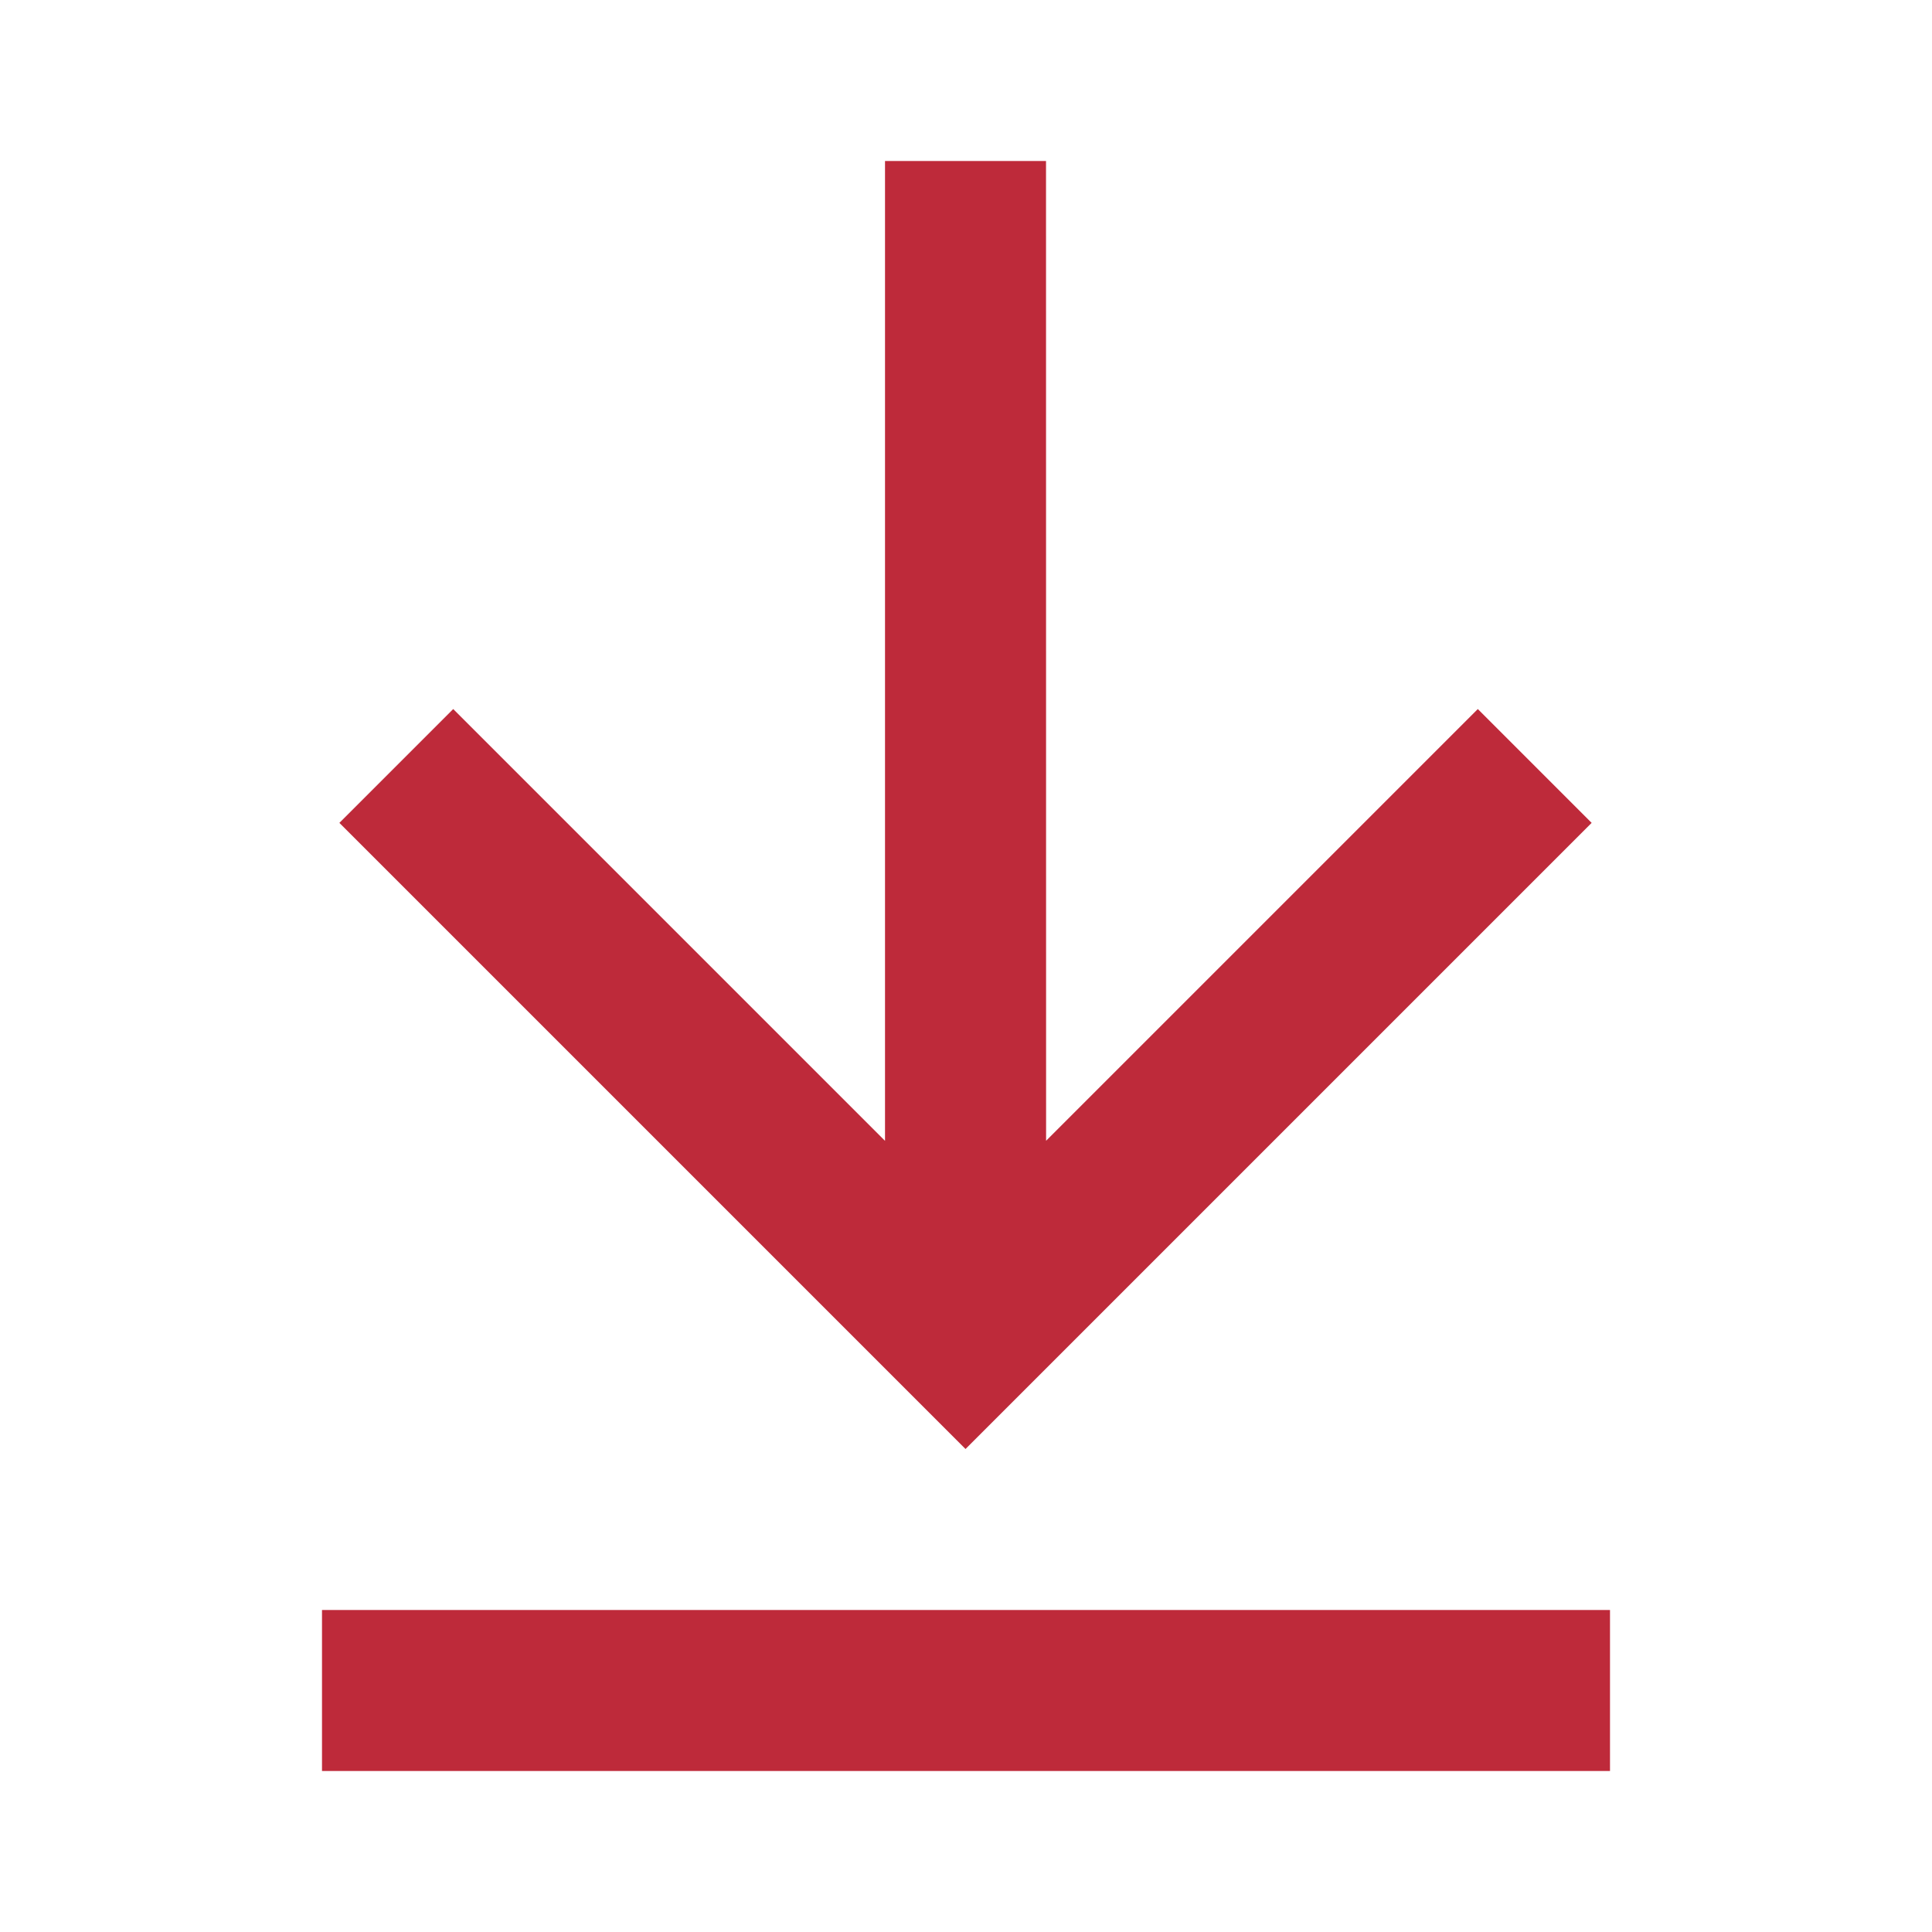 <svg width="24" height="24" viewBox="0 0 24 24" fill="none" xmlns="http://www.w3.org/2000/svg">
<path d="M10.994 14.172L10.994 2L12.994 2L12.995 14.171L18.358 8.808L19.772 10.222L11.994 18L4.216 10.222L5.63 8.808L10.994 14.172Z" fill="#BE2A3A"/>
<rect x="4" y="20" width="16" height="2" fill="#BE2A3A"/>
</svg>
